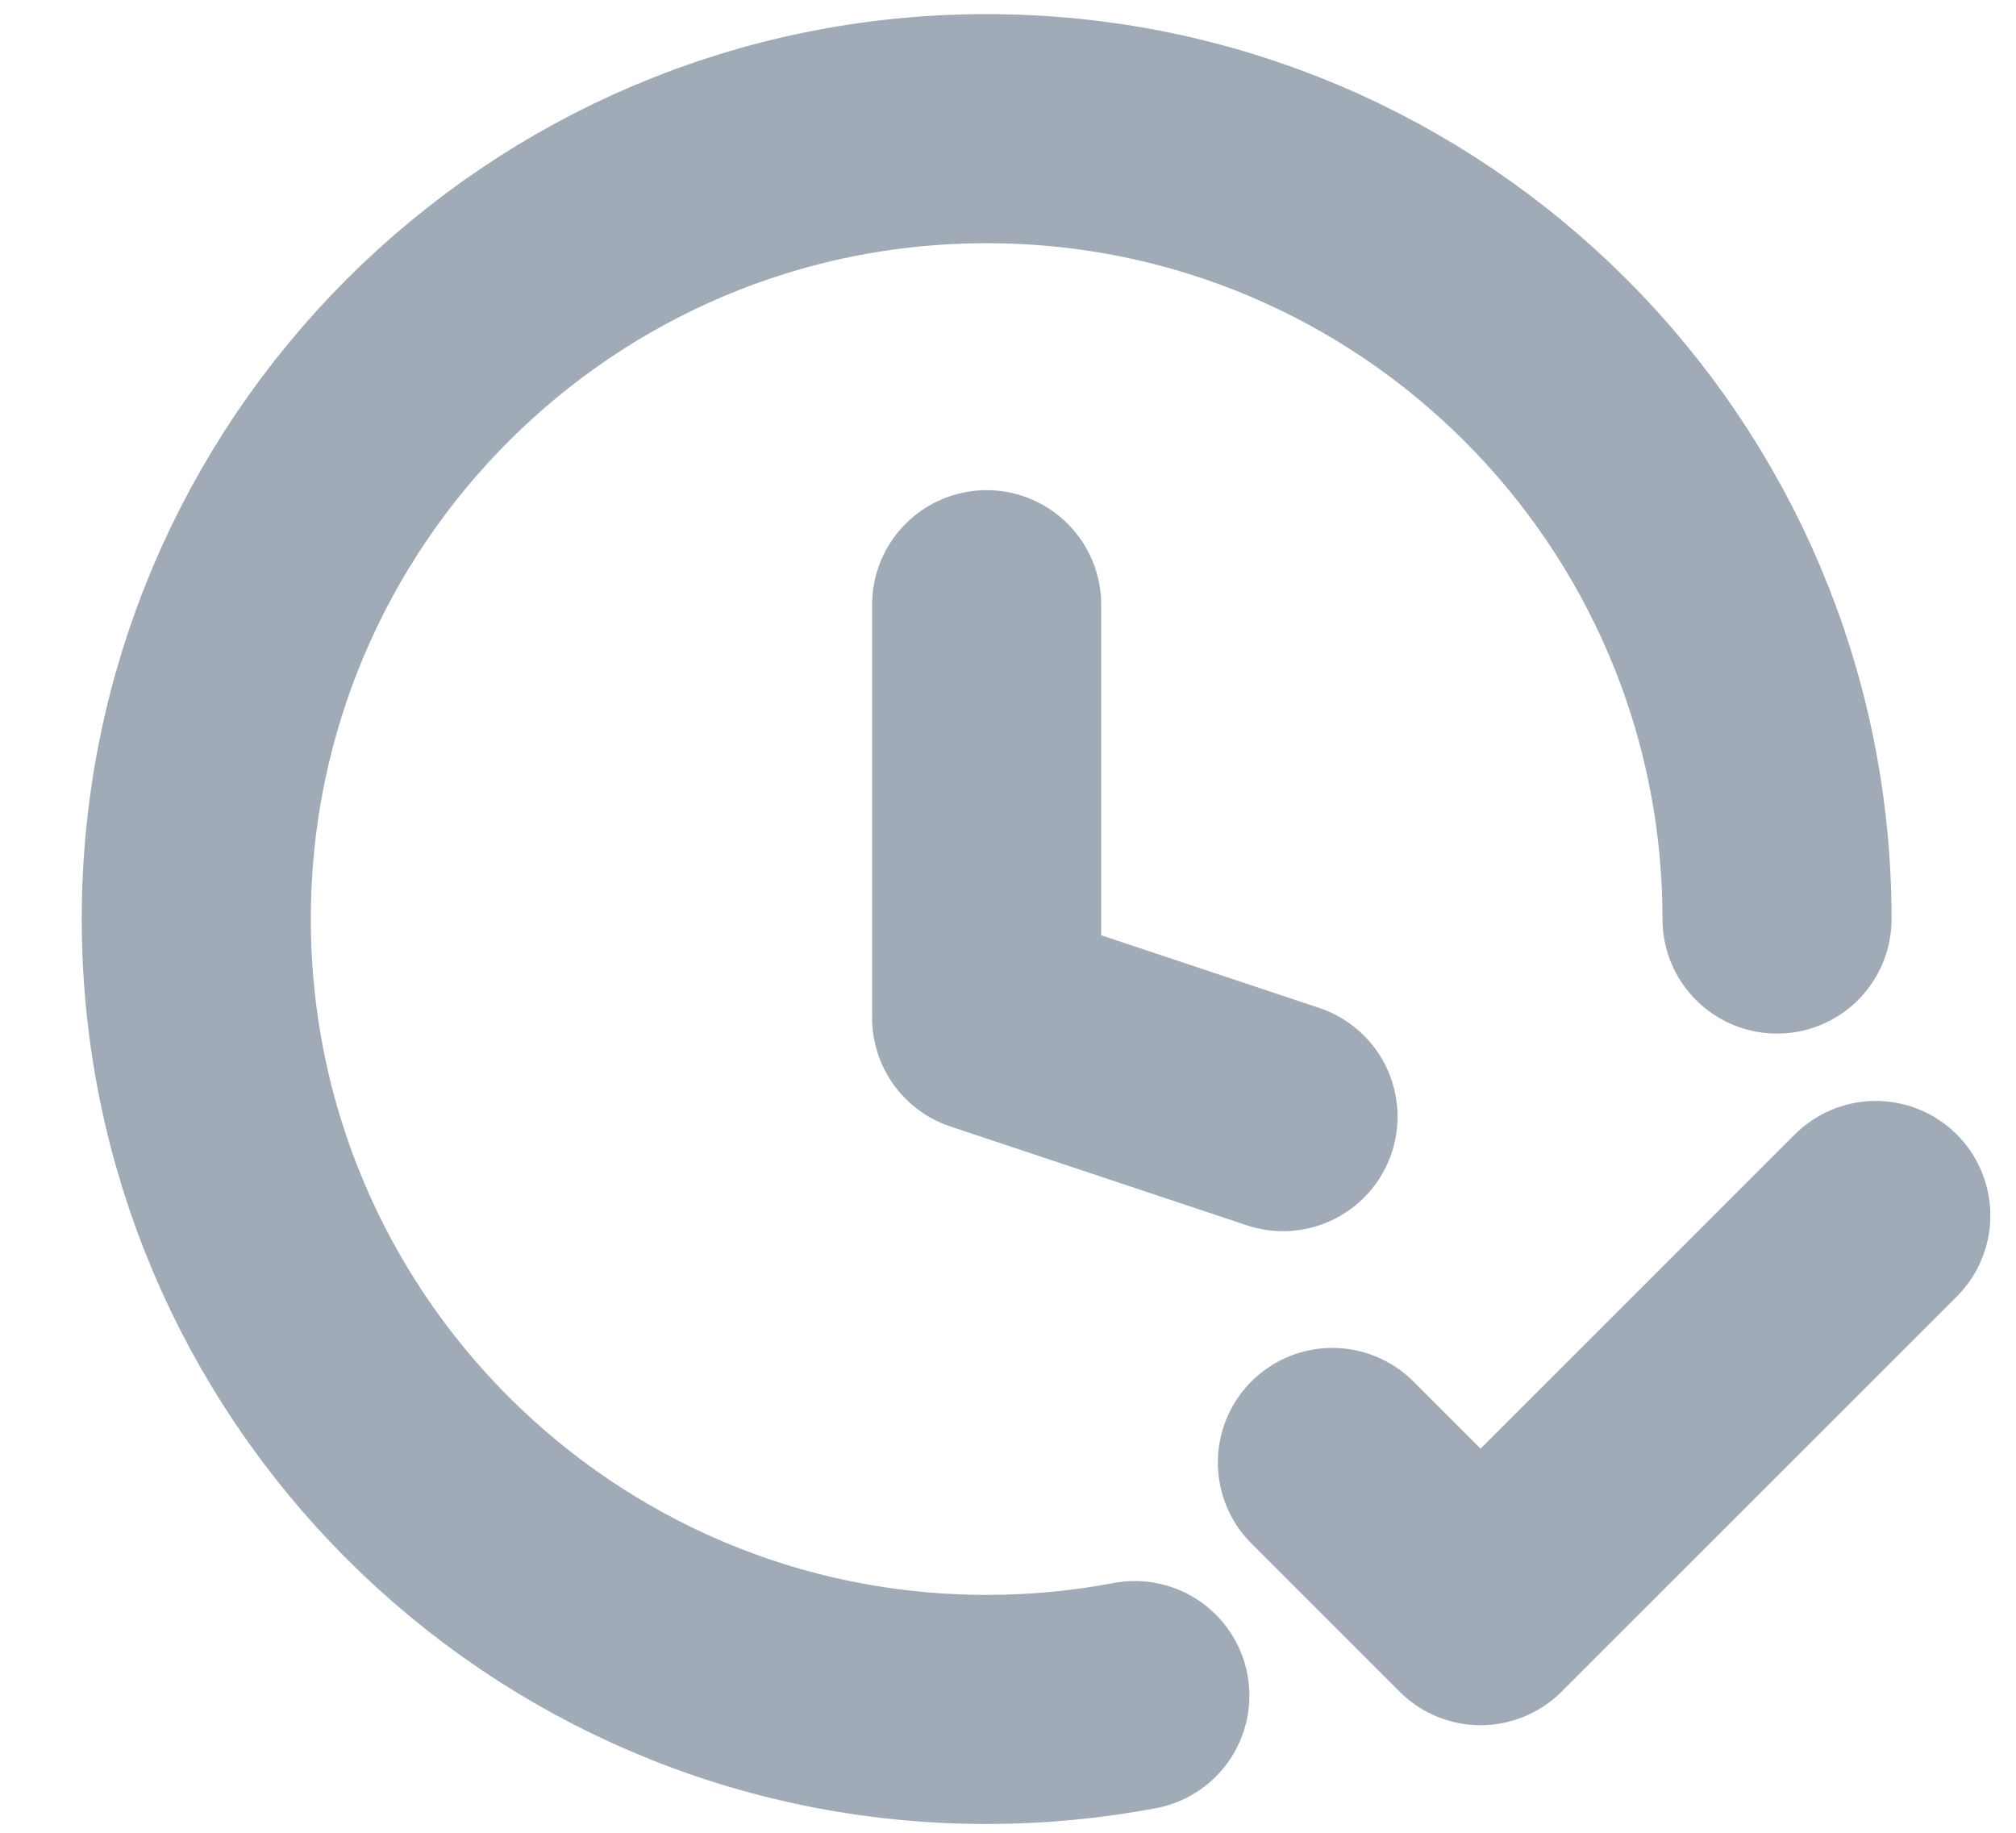 <svg width="22" height="20" viewBox="0 0 22 20" fill="none" xmlns="http://www.w3.org/2000/svg">
<path d="M14.001 12.185L10.767 11.107V6.599M19.392 10.029C19.392 5.266 15.53 1.404 10.767 1.404C6.003 1.404 2.142 5.266 2.142 10.029C2.142 14.793 6.003 18.654 10.767 18.654C11.319 18.654 11.86 18.602 12.384 18.503M14.54 15.959L16.157 17.576L20.47 13.264" stroke="#A1AAB7" stroke-width="2.5" stroke-linecap="round" stroke-linejoin="round"/>
</svg>
